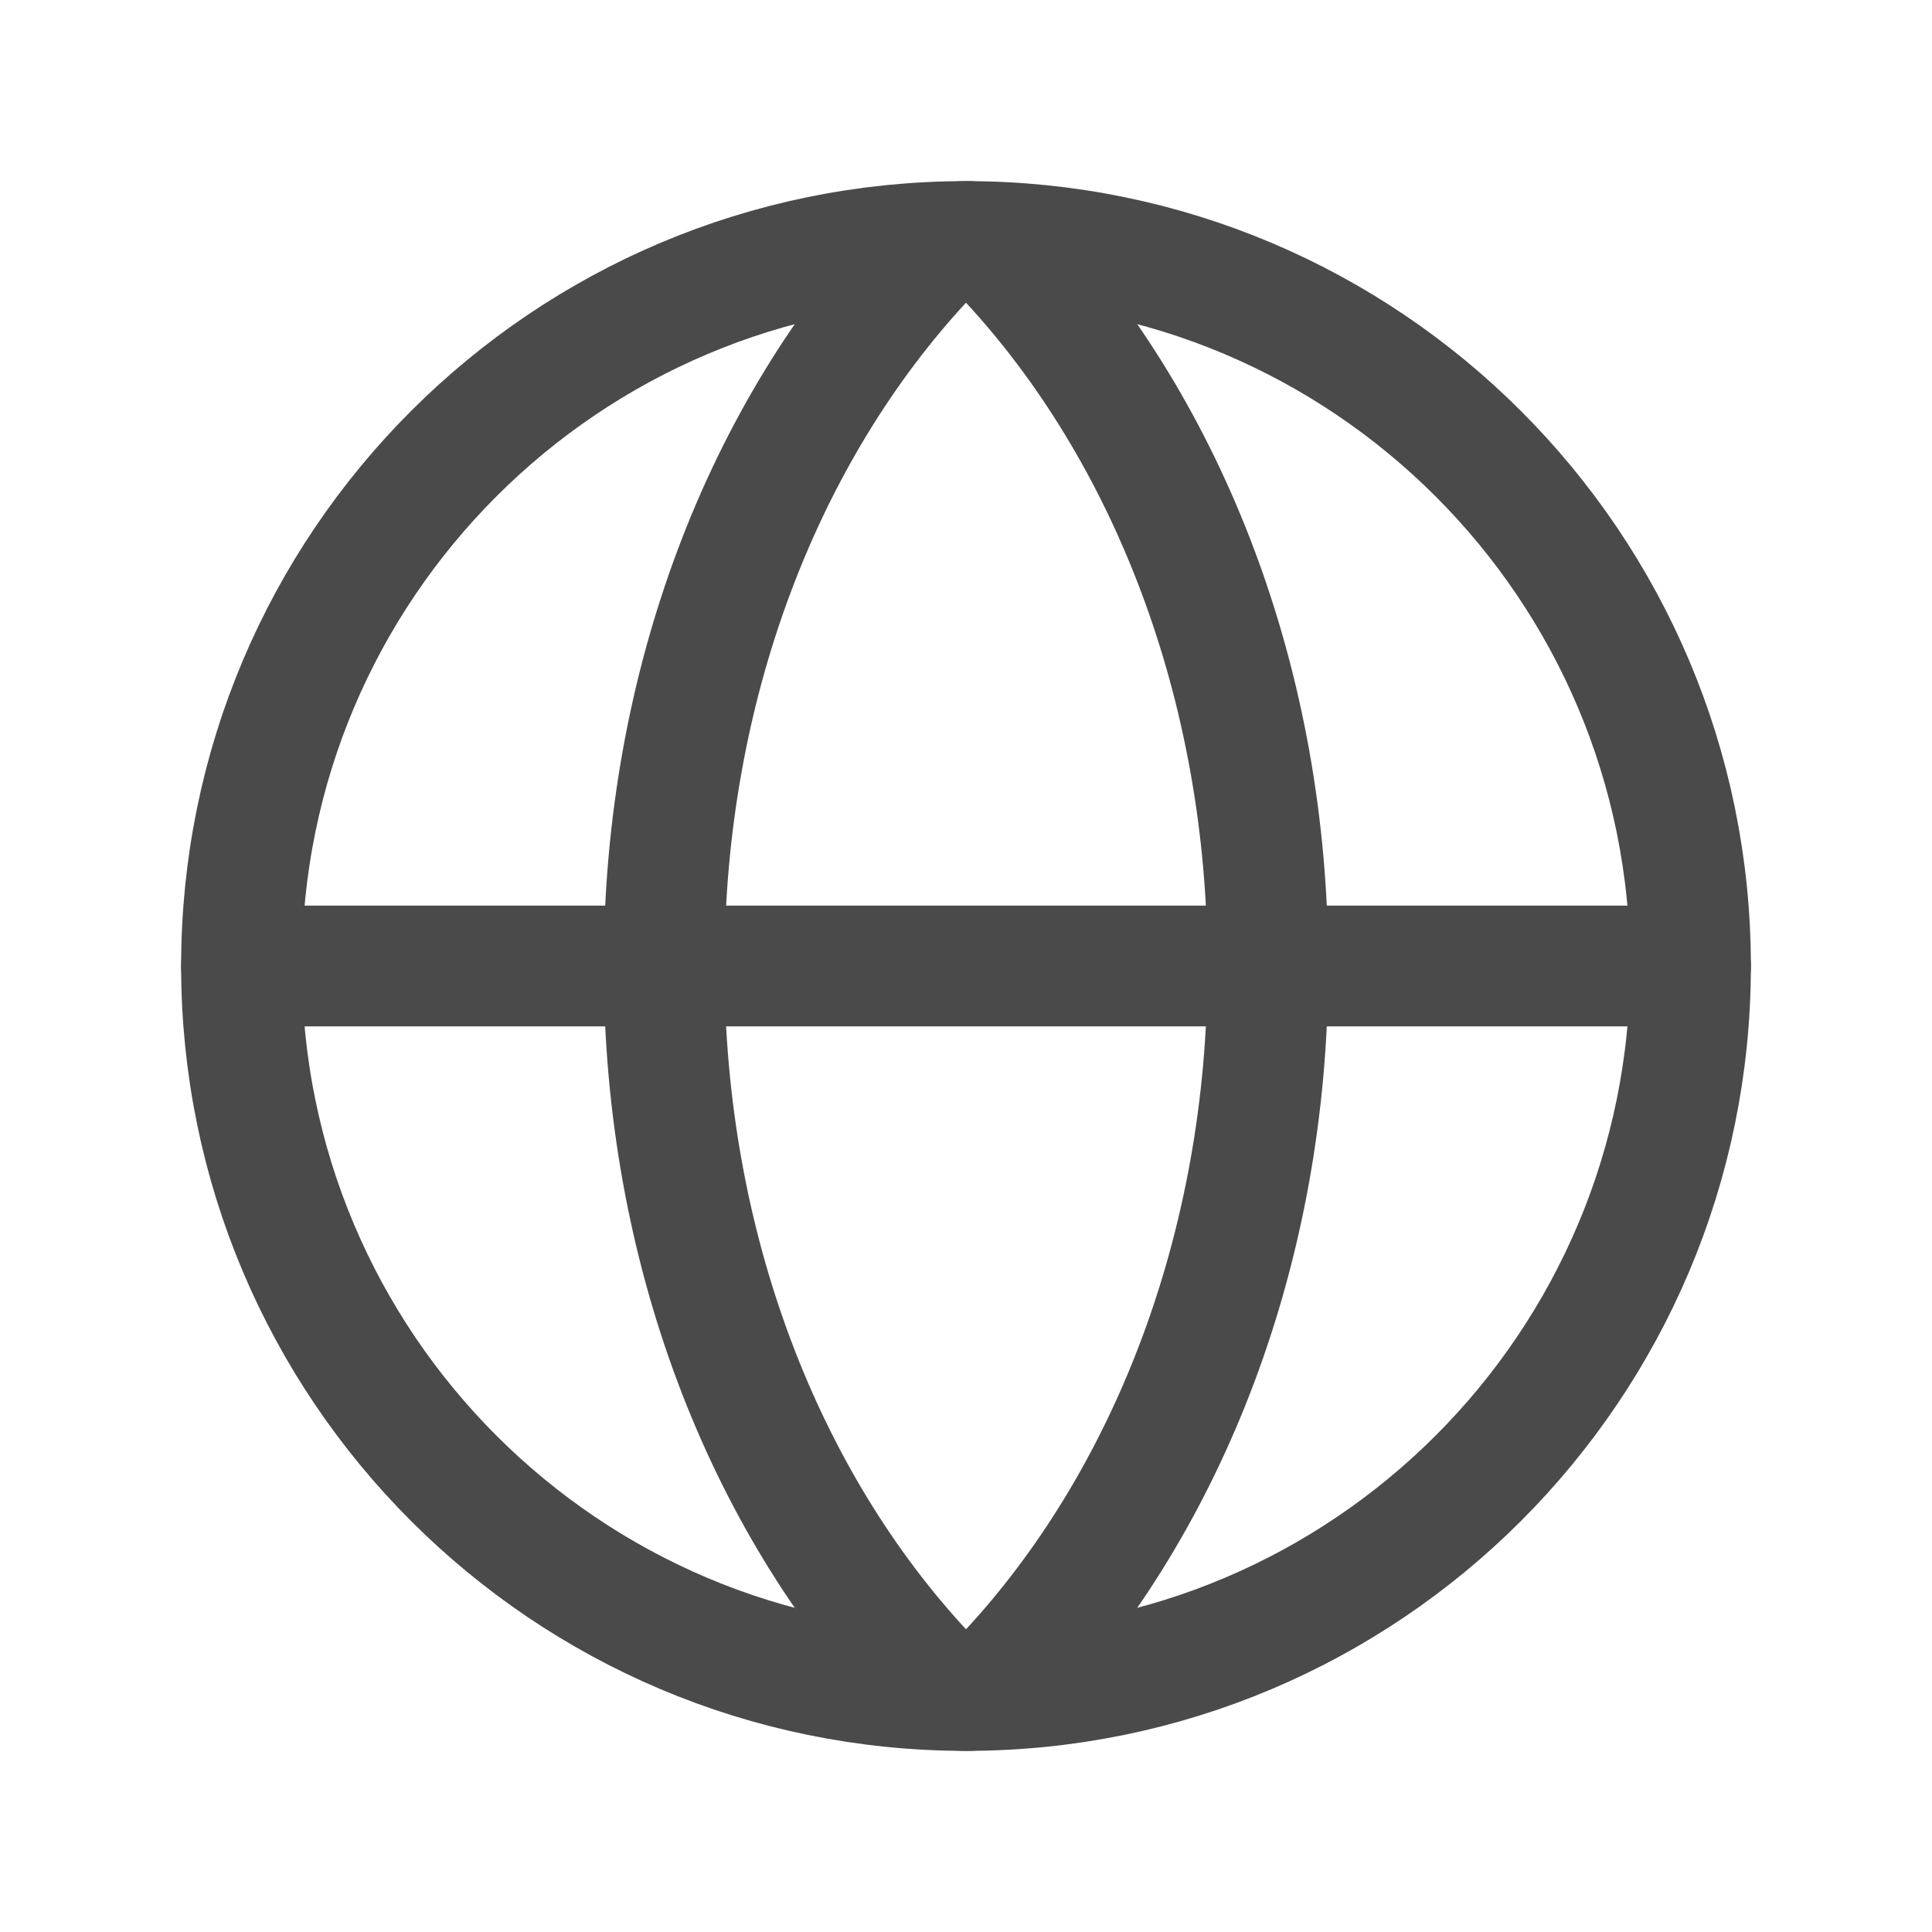 <?xml version="1.0" encoding="UTF-8"?> <svg xmlns="http://www.w3.org/2000/svg" width="32" height="32" viewBox="0 0 32 32" fill="none"> <g clip-path="url(#clip0_143_2265)"> <path d="M16 28C22.627 28 28 22.627 28 16C28 9.373 22.627 4 16 4C9.373 4 4 9.373 4 16C4 22.627 9.373 28 16 28Z" stroke="#4A4A4A" stroke-width="2" stroke-linecap="round" stroke-linejoin="round"></path> <path d="M11 16C11 20.683 12.666 24.865 15.285 27.686C15.376 27.785 15.486 27.864 15.61 27.918C15.733 27.972 15.866 28 16 28C16.134 28 16.267 27.972 16.39 27.918C16.514 27.864 16.624 27.785 16.715 27.686C19.334 24.865 21 20.683 21 16C21 11.318 19.334 7.135 16.715 4.314C16.624 4.215 16.514 4.136 16.39 4.082C16.267 4.028 16.134 4 16 4C15.866 4 15.733 4.028 15.61 4.082C15.486 4.136 15.376 4.215 15.285 4.314C12.666 7.135 11 11.318 11 16Z" stroke="#4A4A4A" stroke-width="2" stroke-linecap="round" stroke-linejoin="round"></path> <path d="M4 16H28" stroke="#4A4A4A" stroke-width="2" stroke-linecap="round" stroke-linejoin="round"></path> </g> <defs> <clipPath id="clip0_143_2265"> <rect width="32" height="32" fill="white"></rect> </clipPath> </defs> </svg> 